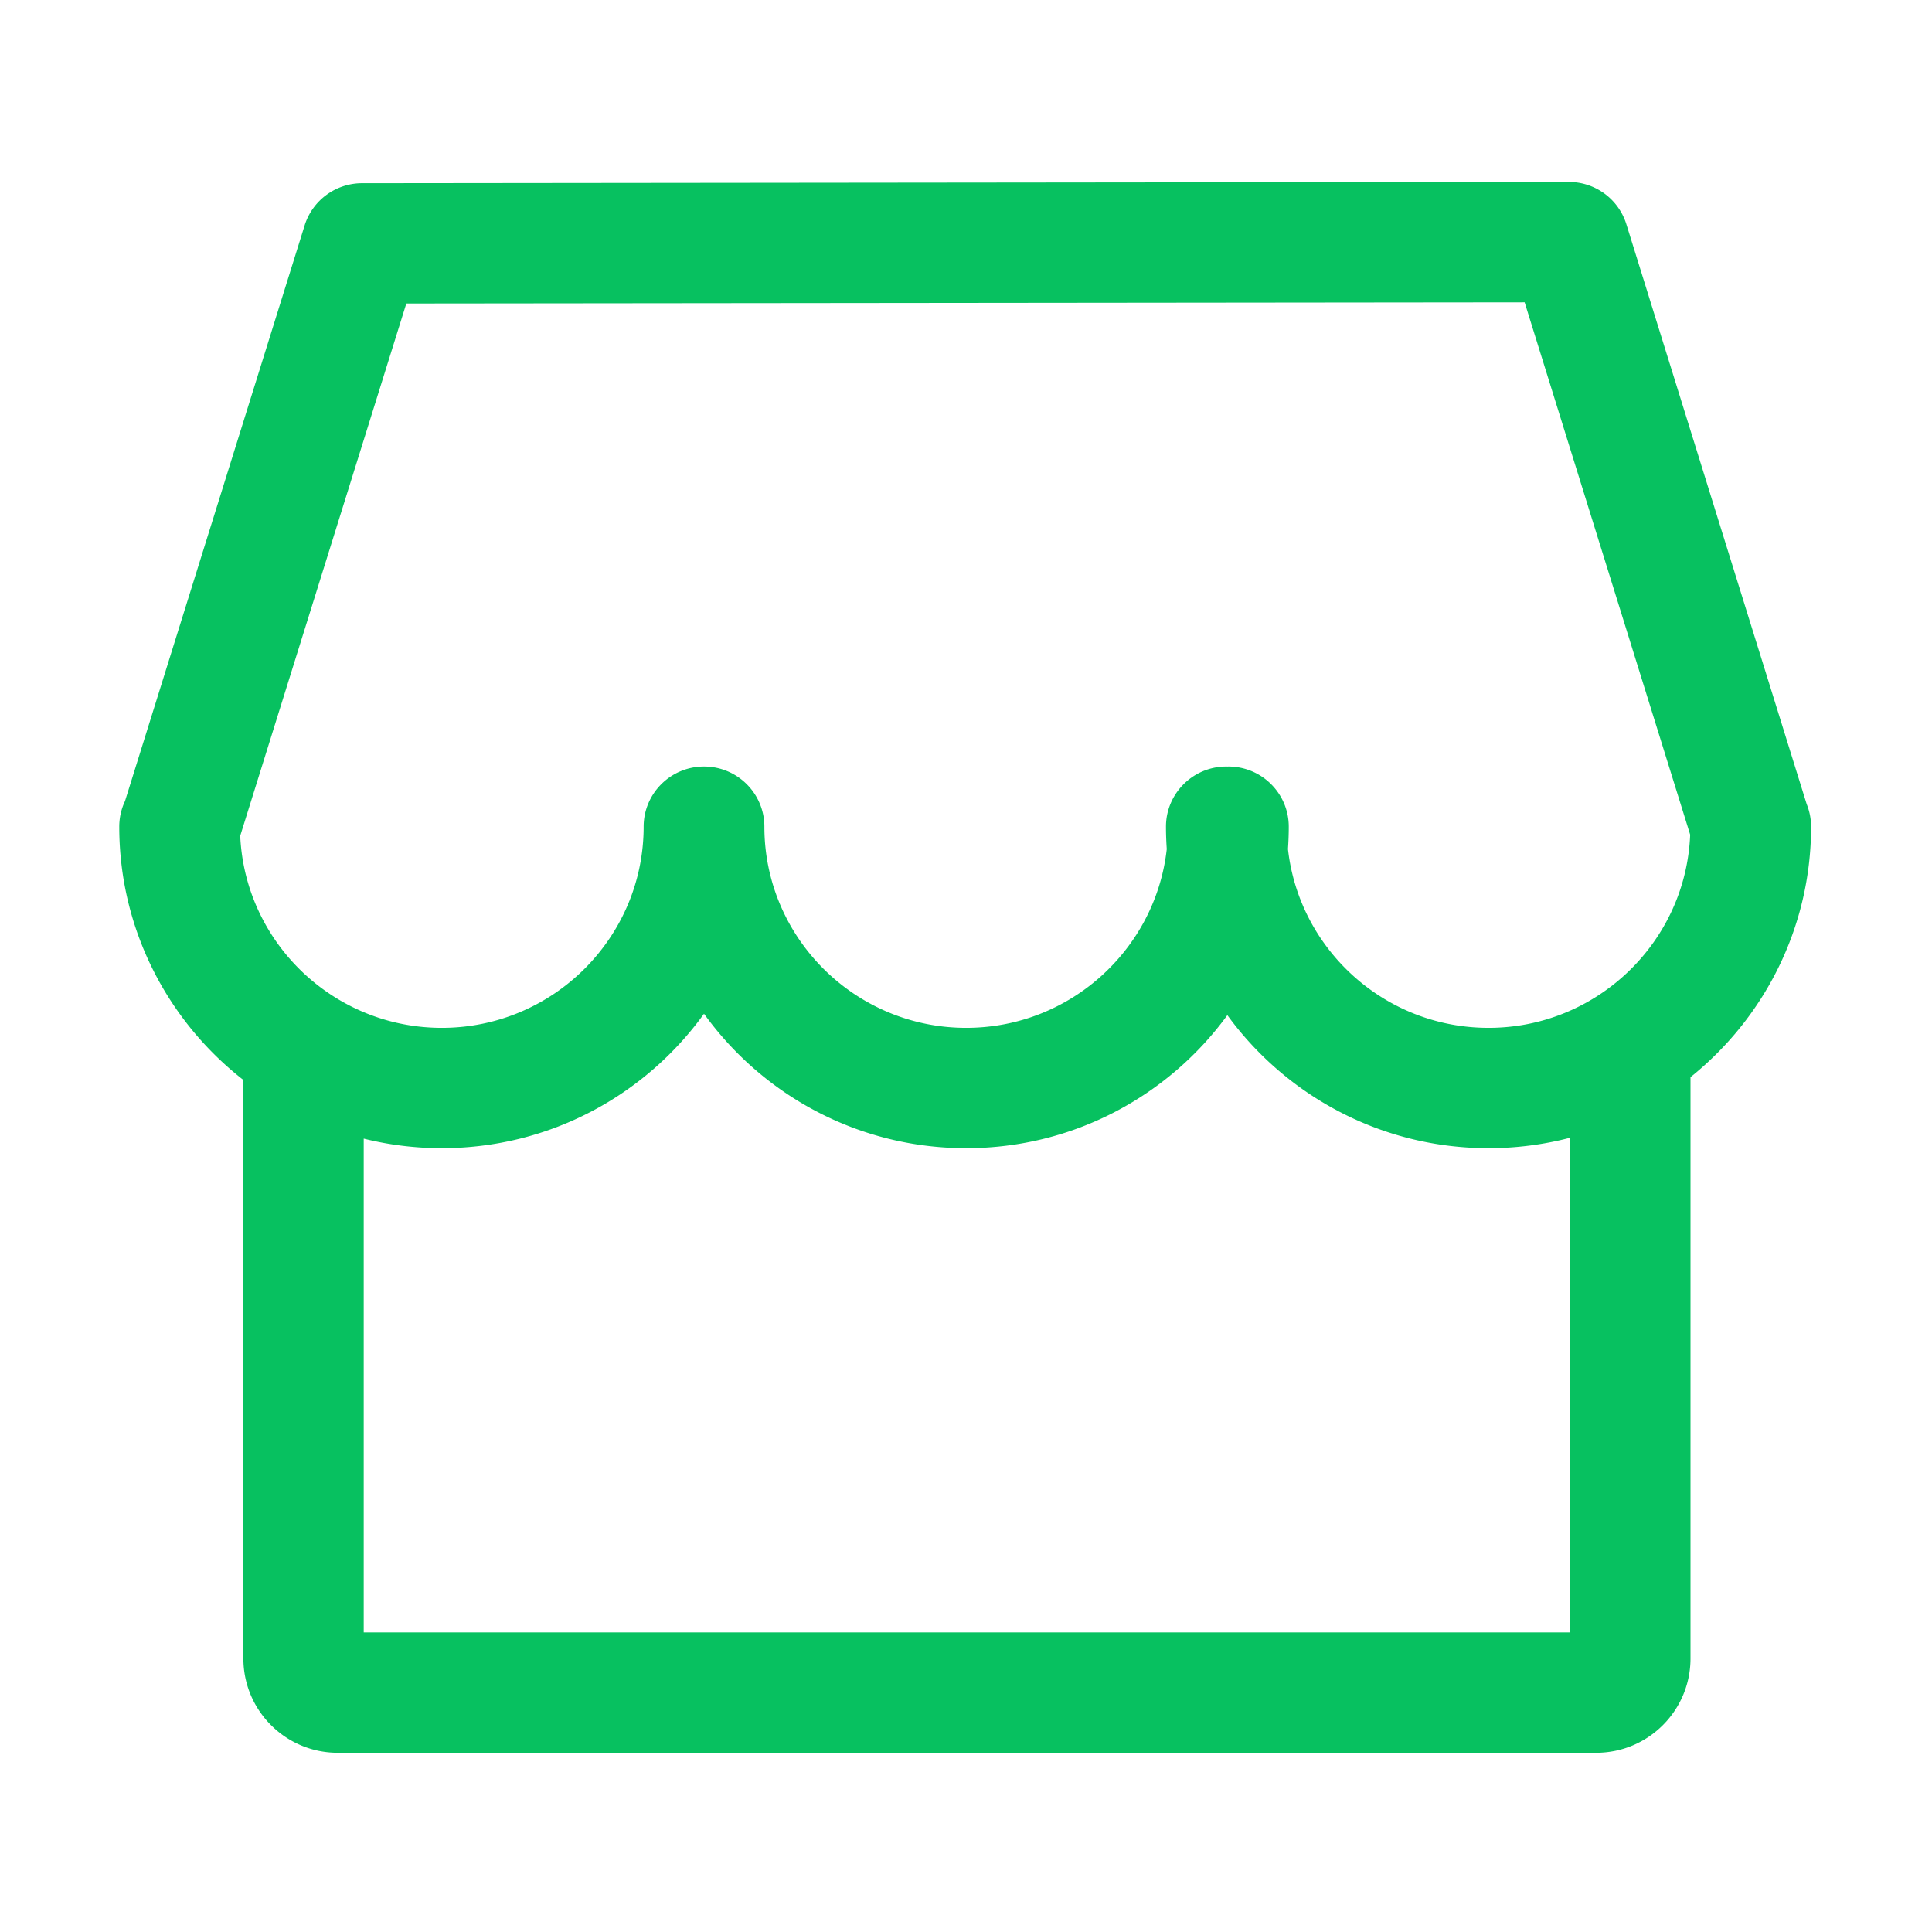 <?xml version="1.0" standalone="no"?><!DOCTYPE svg PUBLIC "-//W3C//DTD SVG 1.1//EN" "http://www.w3.org/Graphics/SVG/1.1/DTD/svg11.dtd"><svg t="1688895395842" class="icon" viewBox="0 0 1024 1024" version="1.1" xmlns="http://www.w3.org/2000/svg" p-id="7679" xmlns:xlink="http://www.w3.org/1999/xlink" width="128" height="128"><path d="M959.912 438.167c0-4.216-0.828-8.237-2.319-11.921l-95.579-307.381a31.887 31.887 0 0 0-30.449-22.421h-0.035l-639.666 0.667a31.89 31.89 0 0 0-30.409 22.391L66.263 424.577a31.67 31.67 0 0 0-3.048 13.59c0 54.457 25.768 103.025 65.786 134.239V879c0 27.614 22.386 50 50 50h667c27.614 0 50-22.386 50-50V570.912c38.943-31.258 63.911-79.146 63.911-132.745zM215.36 160.866l592.73-0.618 87.737 282.16c-2.243 56.826-49.32 102.37-106.877 102.37-54.961 0-100.365-41.529-106.303-94.754 0.271-3.918 0.421-7.871 0.421-11.857 0-17.612-14.326-31.89-31.997-31.89-0.182 0-0.361 0.011-0.543 0.014-0.182-0.003-0.361-0.014-0.543-0.014-17.671 0-31.996 14.277-31.996 31.89 0 3.984 0.149 7.935 0.42 11.852-5.934 53.228-51.34 94.759-106.303 94.759-58.982 0-106.968-47.826-106.968-106.611 0-17.612-14.325-31.89-31.997-31.89s-31.997 14.277-31.997 31.89c0 58.785-47.985 106.611-106.968 106.611-57.353 0-104.302-45.221-106.853-101.765l88.037-282.147z m616.861 704.355H192.779V603.495a171.273 171.273 0 0 0 41.396 5.062c57.194 0 107.913-28.141 138.965-71.255 31.052 43.114 81.771 71.255 138.965 71.255 56.865 0 107.325-27.82 138.422-70.514 31.099 42.693 81.558 70.514 138.422 70.514a171.21 171.21 0 0 0 43.271-5.534v262.198z" p-id="7680" fill="#07C160"></path></svg>